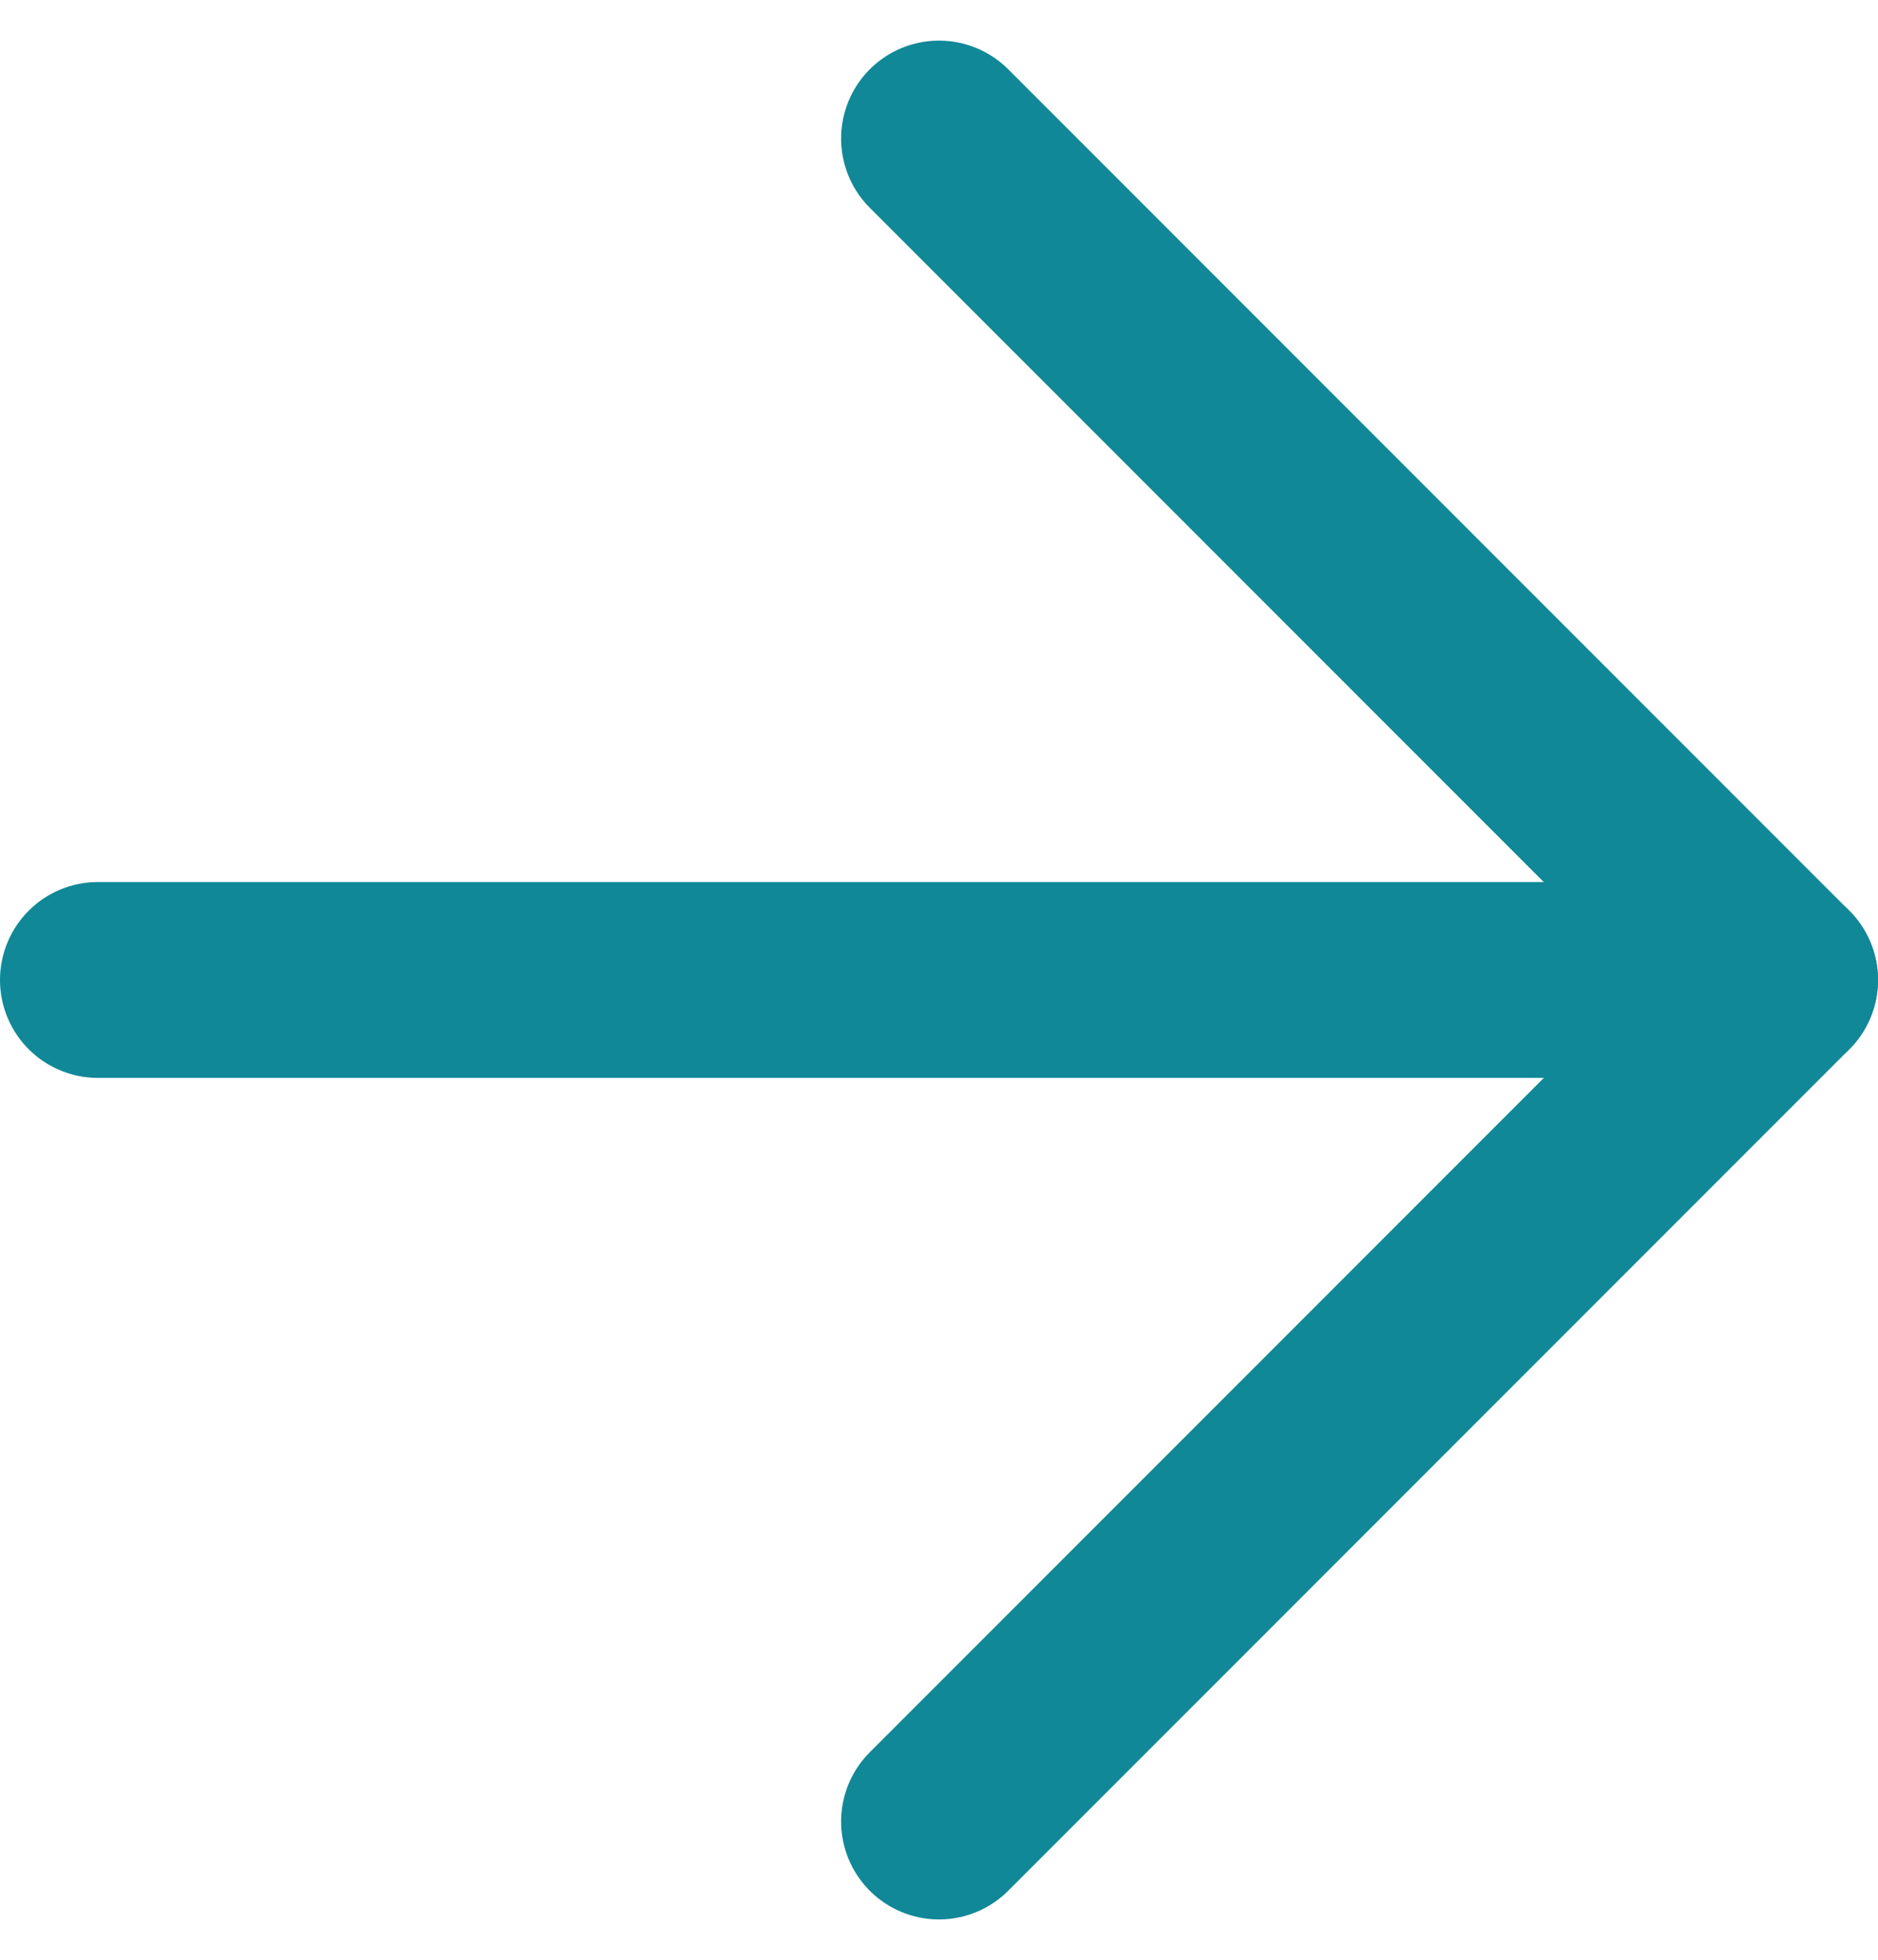 <svg xmlns="http://www.w3.org/2000/svg" width="28.778" height="30.021" viewBox="0 0 28.778 30.021">
  <path id="Path_1" data-name="Path 1" d="M25.778,0H0" transform="translate(27.278 15.01) rotate(180)" fill="none" stroke="#108898" stroke-linecap="round" stroke-linejoin="round" stroke-width="3"/>
  <path id="Path_2" data-name="Path 2" d="M12.889,25.778,0,12.889,12.889,0" transform="translate(27.278 27.9) rotate(180)" fill="none" stroke="#108898" stroke-linecap="round" stroke-linejoin="round" stroke-width="3"/>
</svg>
